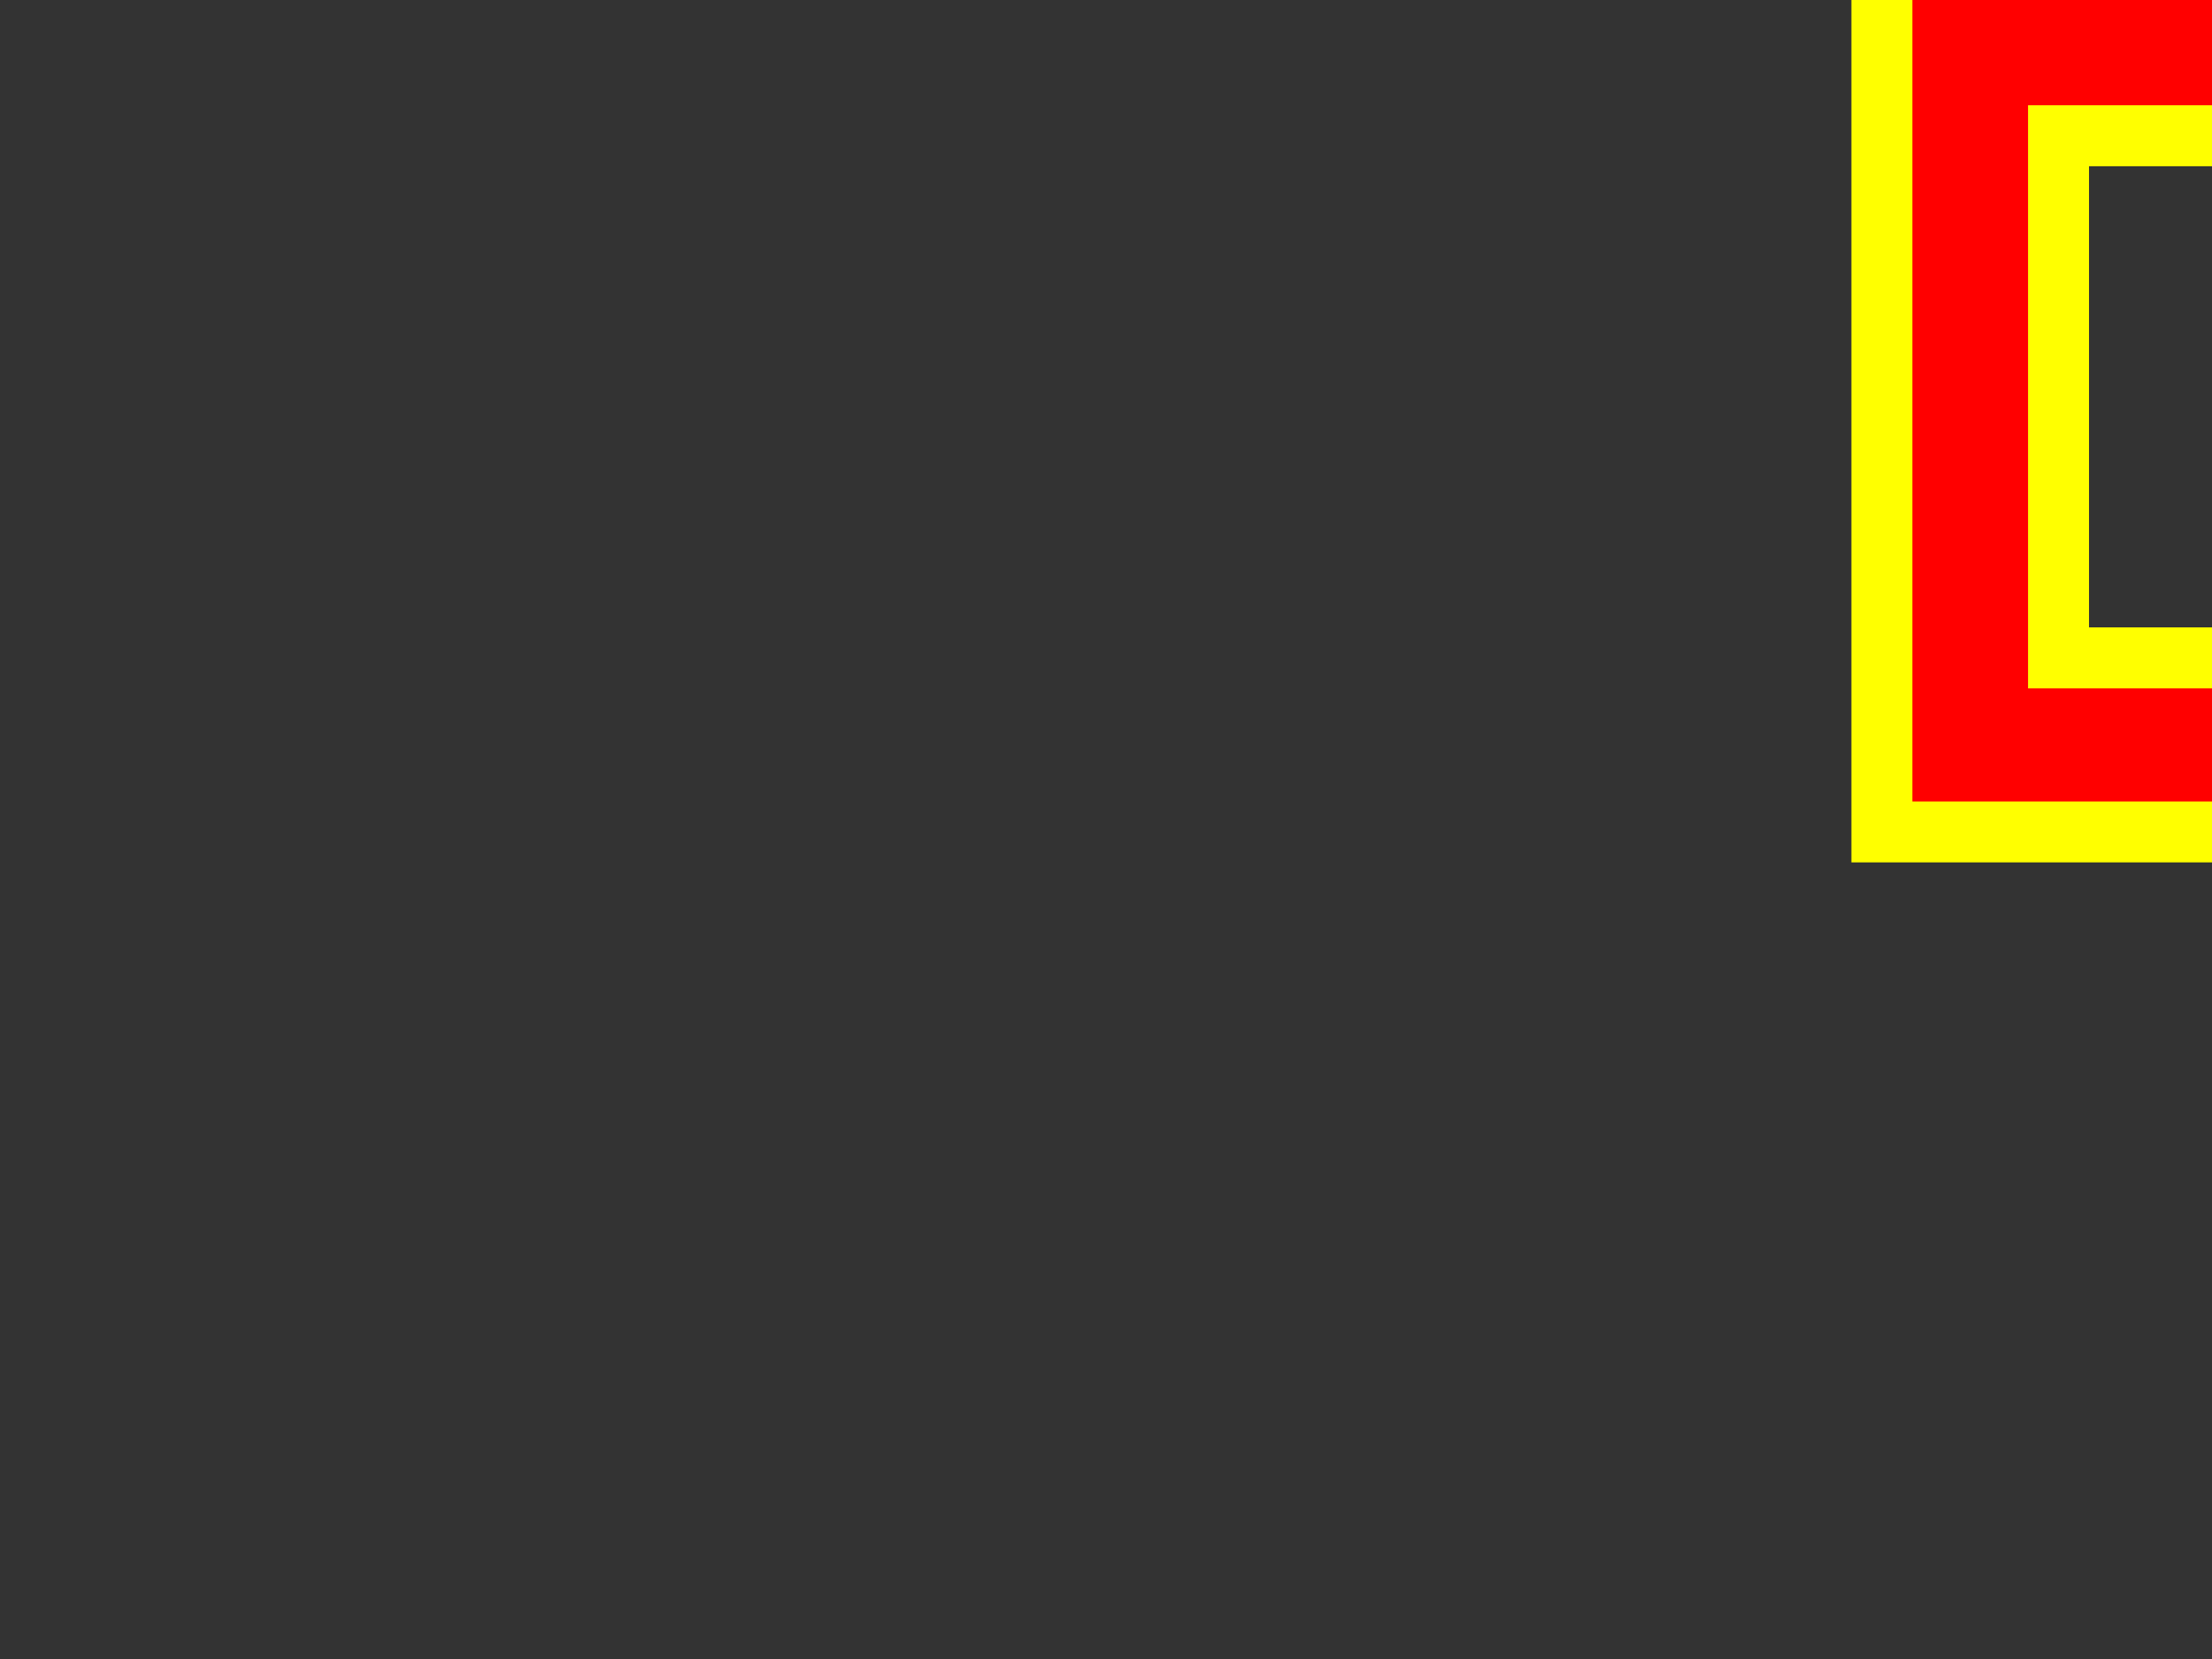 <?xml version="1.0"?><svg width="640" height="480" xmlns="http://www.w3.org/2000/svg">
 <rect width="100%" height="100%" fill="#333333" stroke="none"/>
 <title>keren merah</title>
 <g>
  <title>Layer 1</title>
  <g id="layer1" transform="rotate(90 544.487,240.7) ">
   <g id="g1734" stroke-miterlimit="4" stroke-width="17.639" stroke="#000000" fill="#cc6633">
    <path stroke="#ffff00" d="m-110.171,-423.708l0,153.325l151.075,0l0,-153.325l-151.075,0zm151.075,-51.108l50.358,0l0,51.108l0,153.325l0,51.108l-50.358,0l-151.075,0l-50.358,0l0,-51.108l0,-153.325l0,-51.108l50.358,0l151.075,0zm-151.075,357.758l0,408.866l251.791,0l0,-255.541l-100.717,0l0,153.325l-50.358,0l0,-153.325l0,-51.108l151.075,0l50.358,0l0,51.108l0,255.541l0,51.108l-50.358,0l-100.717,0l0,306.65l151.075,0l0,51.108l-151.075,0l-50.358,0l0,-51.108l0,-306.65l-100.716,0l0,613.299l-50.358,0l0,-1073.274l0,-51.108l302.15,0l0,-306.65l50.358,0l402.866,0l50.358,0l604.299,0l0,51.108l-604.299,0l0,102.217l302.149,0l50.358,0l0,204.433l-50.358,0l0,-153.325l-302.149,0l0,153.325l-50.358,0l-251.791,0l-50.358,0l0,-51.108l0,-153.325l50.358,0l251.791,0l0,-102.217l-402.866,0l0,306.65l-50.358,0l-251.791,0zm705.016,-153.325l-251.791,0l0,102.217l251.791,0l0,-102.217zm-251.791,306.65l0,153.325l151.075,0l0,-153.325l-151.075,0zm151.075,-51.108l50.358,0l0,51.108l0,153.325l0,51.108l-50.358,0l-151.075,0l-50.358,0l0,-51.108l0,-153.325l0,-51.108l50.358,0l151.075,0z" id="path1736" fill="#ff0000"/>
   </g>
  </g>
 </g>
</svg>